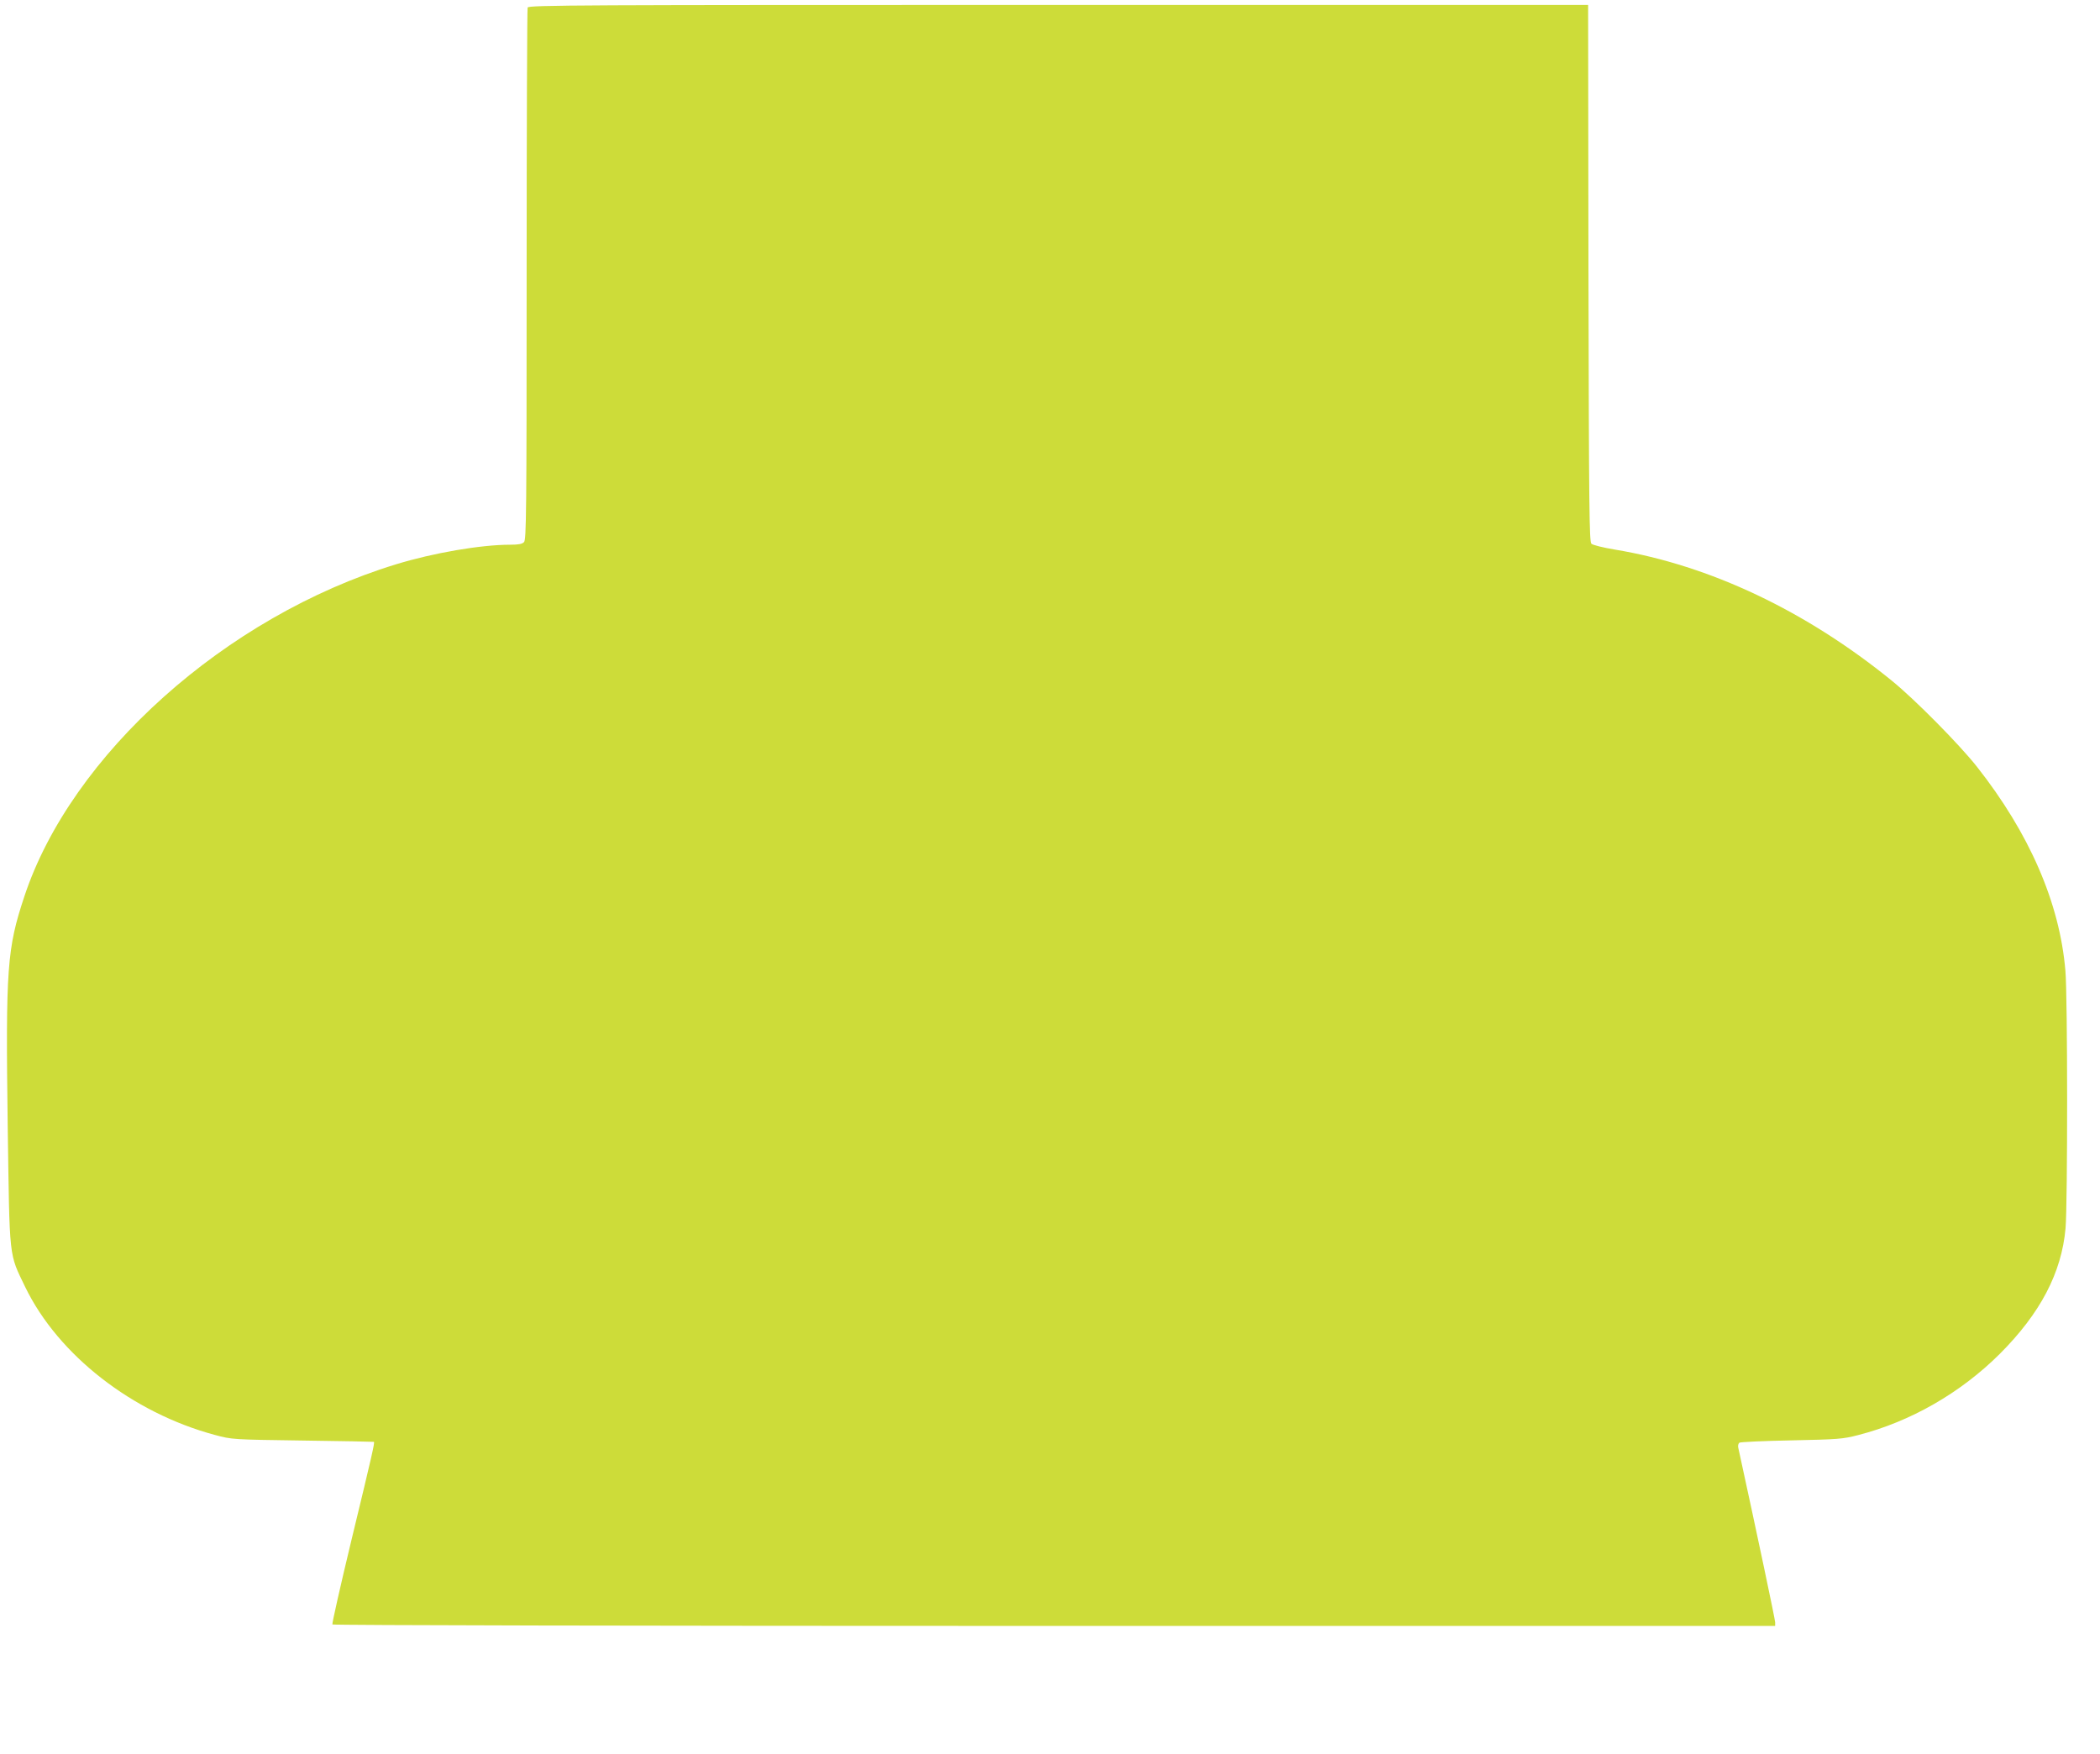 <?xml version="1.0" standalone="no"?>
<!DOCTYPE svg PUBLIC "-//W3C//DTD SVG 20010904//EN"
 "http://www.w3.org/TR/2001/REC-SVG-20010904/DTD/svg10.dtd">
<svg version="1.0" xmlns="http://www.w3.org/2000/svg"
 width="1280pt" height="1069pt" viewBox="0 0 1280 1069"
 preserveAspectRatio="xMidYMid meet">
<g transform="translate(0,1069) scale(0.1,-0.1)"
fill="#cddc39" stroke="none">
<path d="M3216 10644 c-3 -9 -6 -742 -6 -1629 0 -1454 -2 -1615 -16 -1629 -11
-12 -35 -16 -84 -16 -180 0 -470 -50 -698 -120 -1037 -318 -1978 -1160 -2264
-2025 -105 -317 -114 -433 -101 -1400 12 -823 6 -770 107 -980 201 -414 653
-766 1156 -901 105 -28 105 -28 535 -34 237 -3 432 -7 434 -8 6 -3 -9 -71
-135 -591 -68 -282 -121 -517 -118 -522 3 -5 1864 -9 4400 -9 l4394 0 0 22 c0
16 -104 510 -225 1065 -3 12 1 25 7 30 7 4 150 11 318 14 284 6 312 8 405 32
320 82 625 257 864 495 247 247 377 494 401 766 13 148 13 1418 -1 1571 -35
412 -219 836 -540 1243 -105 133 -379 411 -519 524 -523 425 -1108 702 -1685
798 -73 12 -137 28 -145 36 -13 13 -15 212 -18 1649 l-2 1635 -3229 0 c-2935
0 -3229 -1 -3235 -16z"/>
</g>
</svg>
